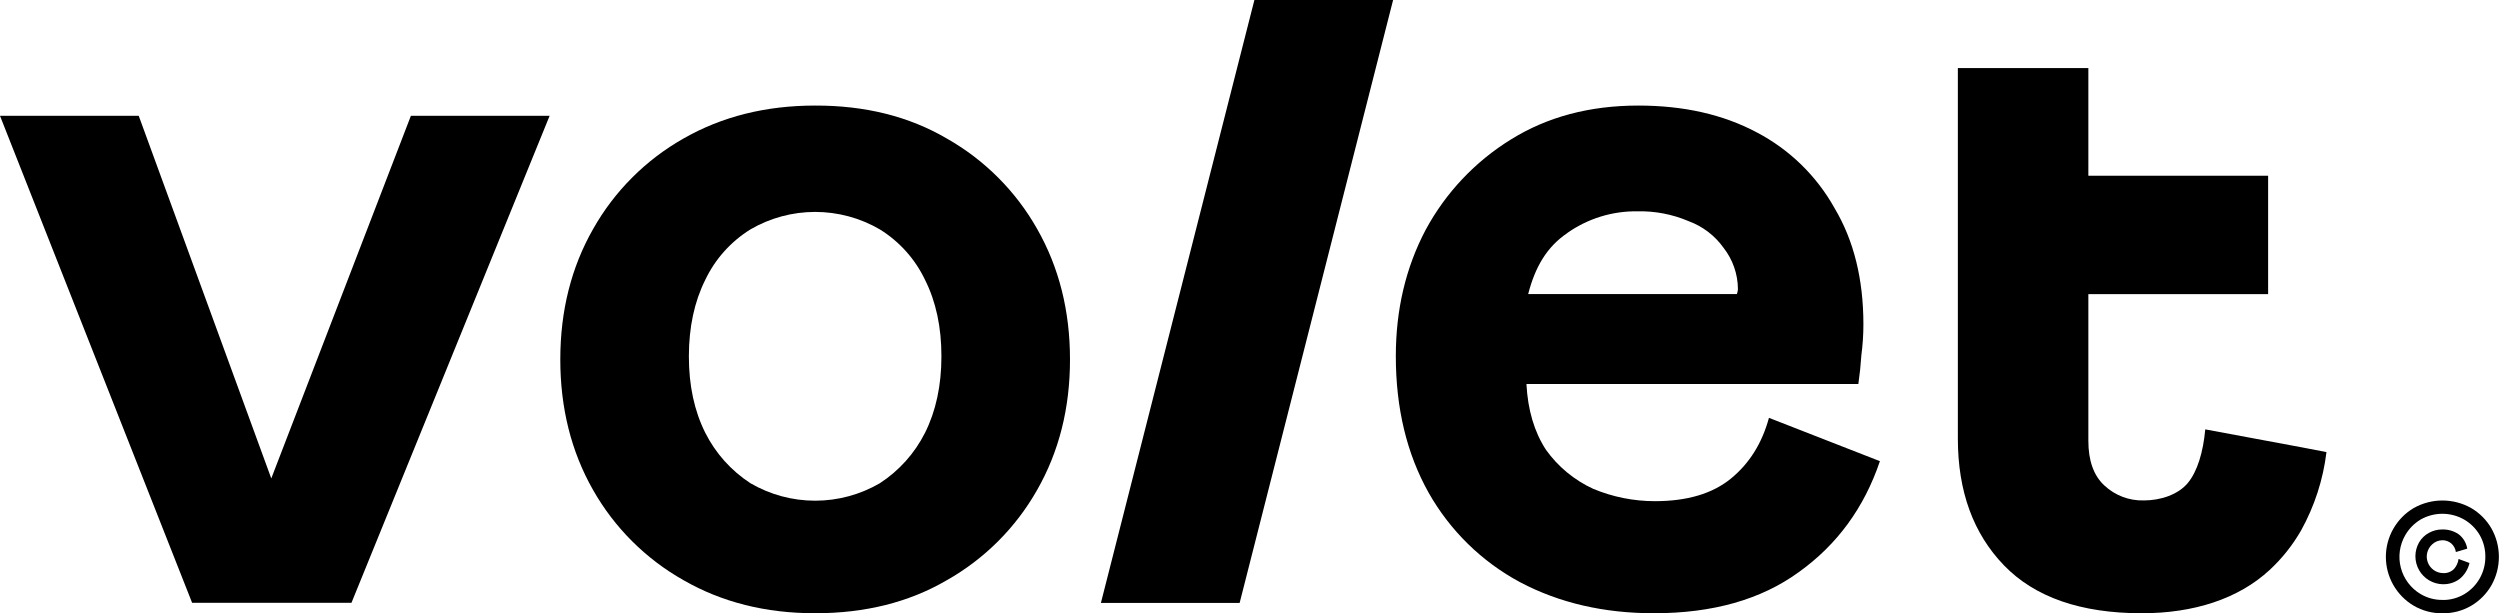 <svg xmlns="http://www.w3.org/2000/svg" width="799" height="196" viewBox="0 0 799 196" fill="none"><path d="M735.46 142.934L704.802 137.227C704.149 144.442 702.285 150.677 699.23 154.357C696.174 158.037 690.631 159.939 685.164 159.939C680.483 160.068 675.942 158.342 672.53 155.135C669.128 151.971 667.431 147.212 667.438 140.858V94.011H724.892V56.157H667.438V21.752H625.73V140.176C625.73 157.028 630.653 170.54 640.498 180.711C650.342 190.883 665.004 195.978 684.482 195.997C701.103 195.997 715.361 191.405 725.324 182.21C729.332 178.505 732.75 174.208 735.46 169.47C739.734 161.74 742.478 153.259 743.54 144.49L735.46 142.934Z" fill="black"/><path d="M331.46 73.149C324.634 61.068 314.642 51.076 302.56 44.249C290.525 37.203 276.511 33.7 260.517 33.738C244.76 33.738 230.749 37.242 218.483 44.249C206.401 51.076 196.41 61.068 189.583 73.149C182.582 85.409 179.079 99.311 179.072 114.856C179.066 130.402 182.557 144.317 189.545 156.602C196.382 168.655 206.373 178.619 218.445 185.425C230.704 192.471 244.715 195.994 260.478 195.994C276.491 195.994 290.506 192.49 302.522 185.483C314.615 178.667 324.62 168.682 331.46 156.602C338.468 144.342 341.971 130.44 341.971 114.895C341.971 99.35 338.468 85.434 331.46 73.149ZM295.624 138.347C292.326 144.888 287.353 150.437 281.212 154.431C274.932 158.093 267.792 160.022 260.522 160.022C253.252 160.022 246.112 158.093 239.831 154.431C233.691 150.437 228.718 144.888 225.42 138.347C221.91 131.353 220.158 123.196 220.164 113.876C220.171 104.557 221.923 96.4 225.42 89.406C228.588 82.777 233.589 77.196 239.831 73.322C246.112 69.66 253.252 67.73 260.522 67.73C267.792 67.73 274.932 69.66 281.212 73.322C287.454 77.196 292.456 82.777 295.624 89.406C299.134 96.387 300.885 104.544 300.879 113.876C300.873 123.209 299.121 131.366 295.624 138.347Z" fill="black"/><path d="M565.357 133.543C563.148 141.665 559.096 148.134 553.204 152.951C547.311 157.768 539.212 160.176 528.906 160.176C522.141 160.179 515.444 158.84 509.2 156.237C503.159 153.463 497.949 149.157 494.087 143.747C490.366 138.046 488.288 131.039 487.852 122.725H593.931C594.373 119.663 594.693 116.598 594.892 113.53C595.324 110.266 595.542 106.976 595.545 103.682C595.545 89.233 592.48 76.861 586.35 66.568C580.581 56.196 571.895 47.745 561.37 42.26C550.667 36.579 538.081 33.738 523.612 33.738C508.067 33.738 494.491 37.351 482.885 44.576C471.421 51.651 462.02 61.618 455.628 73.476C449.28 85.517 446.106 98.968 446.106 113.828C446.106 130.482 449.61 145.044 456.617 157.515C463.459 169.613 473.594 179.522 485.844 186.088C498.353 192.692 512.598 195.993 528.579 195.993C547.404 195.993 562.837 191.616 574.879 182.86C587.145 174.097 595.791 162.274 600.82 147.388L565.357 133.543ZM500.918 74.456C507.451 69.856 515.268 67.435 523.256 67.538C528.891 67.399 534.491 68.47 539.676 70.68C544.169 72.325 548.061 75.288 550.84 79.183C553.796 82.958 555.415 87.608 555.442 92.403C555.42 92.943 555.306 93.476 555.106 93.979H488.409C490.6 85.399 494.356 78.895 500.918 74.485V74.456Z" fill="black"/><path d="M351.849 192.692L400.906 0H445.236L396.188 192.692H351.849Z" fill="black"/><path d="M44.34 37.017L86.7 152.905L131.318 37.017H175.658L112.324 192.662H61.403L0 37.017H44.34Z" fill="black"/><path d="M780.585 195.997C777.351 196.042 774.167 195.198 771.38 193.556C768.681 191.949 766.445 189.669 764.892 186.938C763.34 184.207 762.523 181.119 762.523 177.977C762.523 174.836 763.34 171.748 764.892 169.017C766.445 166.286 768.681 164.005 771.38 162.398C774.191 160.799 777.37 159.958 780.604 159.958C783.838 159.958 787.016 160.799 789.827 162.398C792.508 163.977 794.733 166.225 796.284 168.922C797.833 171.687 798.646 174.803 798.646 177.972C798.646 181.142 797.833 184.258 796.284 187.023C794.745 189.719 792.534 191.97 789.866 193.556C787.058 195.215 783.845 196.06 780.585 195.997ZM780.585 191.75C783.046 191.795 785.471 191.153 787.589 189.896C789.651 188.666 791.356 186.919 792.536 184.828C793.715 182.736 794.328 180.373 794.314 177.972C794.352 175.55 793.742 173.162 792.546 171.055C791.361 169.006 789.666 167.299 787.627 166.097C785.5 164.865 783.087 164.212 780.629 164.204C778.171 164.196 775.754 164.832 773.619 166.049C771.599 167.263 769.92 168.969 768.738 171.007C766.903 174.158 766.387 177.906 767.301 181.436C768.215 184.966 770.485 187.992 773.619 189.857C775.725 191.11 778.135 191.758 780.585 191.731V191.75ZM780.719 186.725C779.167 186.692 777.651 186.257 776.319 185.46C774.986 184.664 773.884 183.535 773.12 182.184C772.357 180.833 771.958 179.306 771.963 177.754C771.967 176.202 772.376 174.678 773.148 173.332C773.896 172.056 774.98 171.009 776.28 170.306C777.575 169.584 779.035 169.21 780.517 169.22C782.369 169.159 784.194 169.68 785.734 170.709C787.234 171.833 788.237 173.498 788.53 175.35L784.898 176.426C784.754 175.373 784.24 174.406 783.448 173.697C782.648 173.008 781.621 172.638 780.565 172.659C779.364 172.676 778.212 173.142 777.337 173.966C776.55 174.674 775.995 175.603 775.743 176.631C775.49 177.659 775.553 178.739 775.923 179.73C776.293 180.722 776.953 181.58 777.817 182.191C778.681 182.803 779.709 183.141 780.767 183.161C781.416 183.209 782.069 183.117 782.679 182.889C783.289 182.662 783.843 182.306 784.303 181.844C785.098 180.949 785.604 179.834 785.753 178.645L789.251 179.932C788.803 181.908 787.715 183.682 786.157 184.977C784.601 186.169 782.678 186.781 780.719 186.706V186.725Z" fill="black"/></svg>